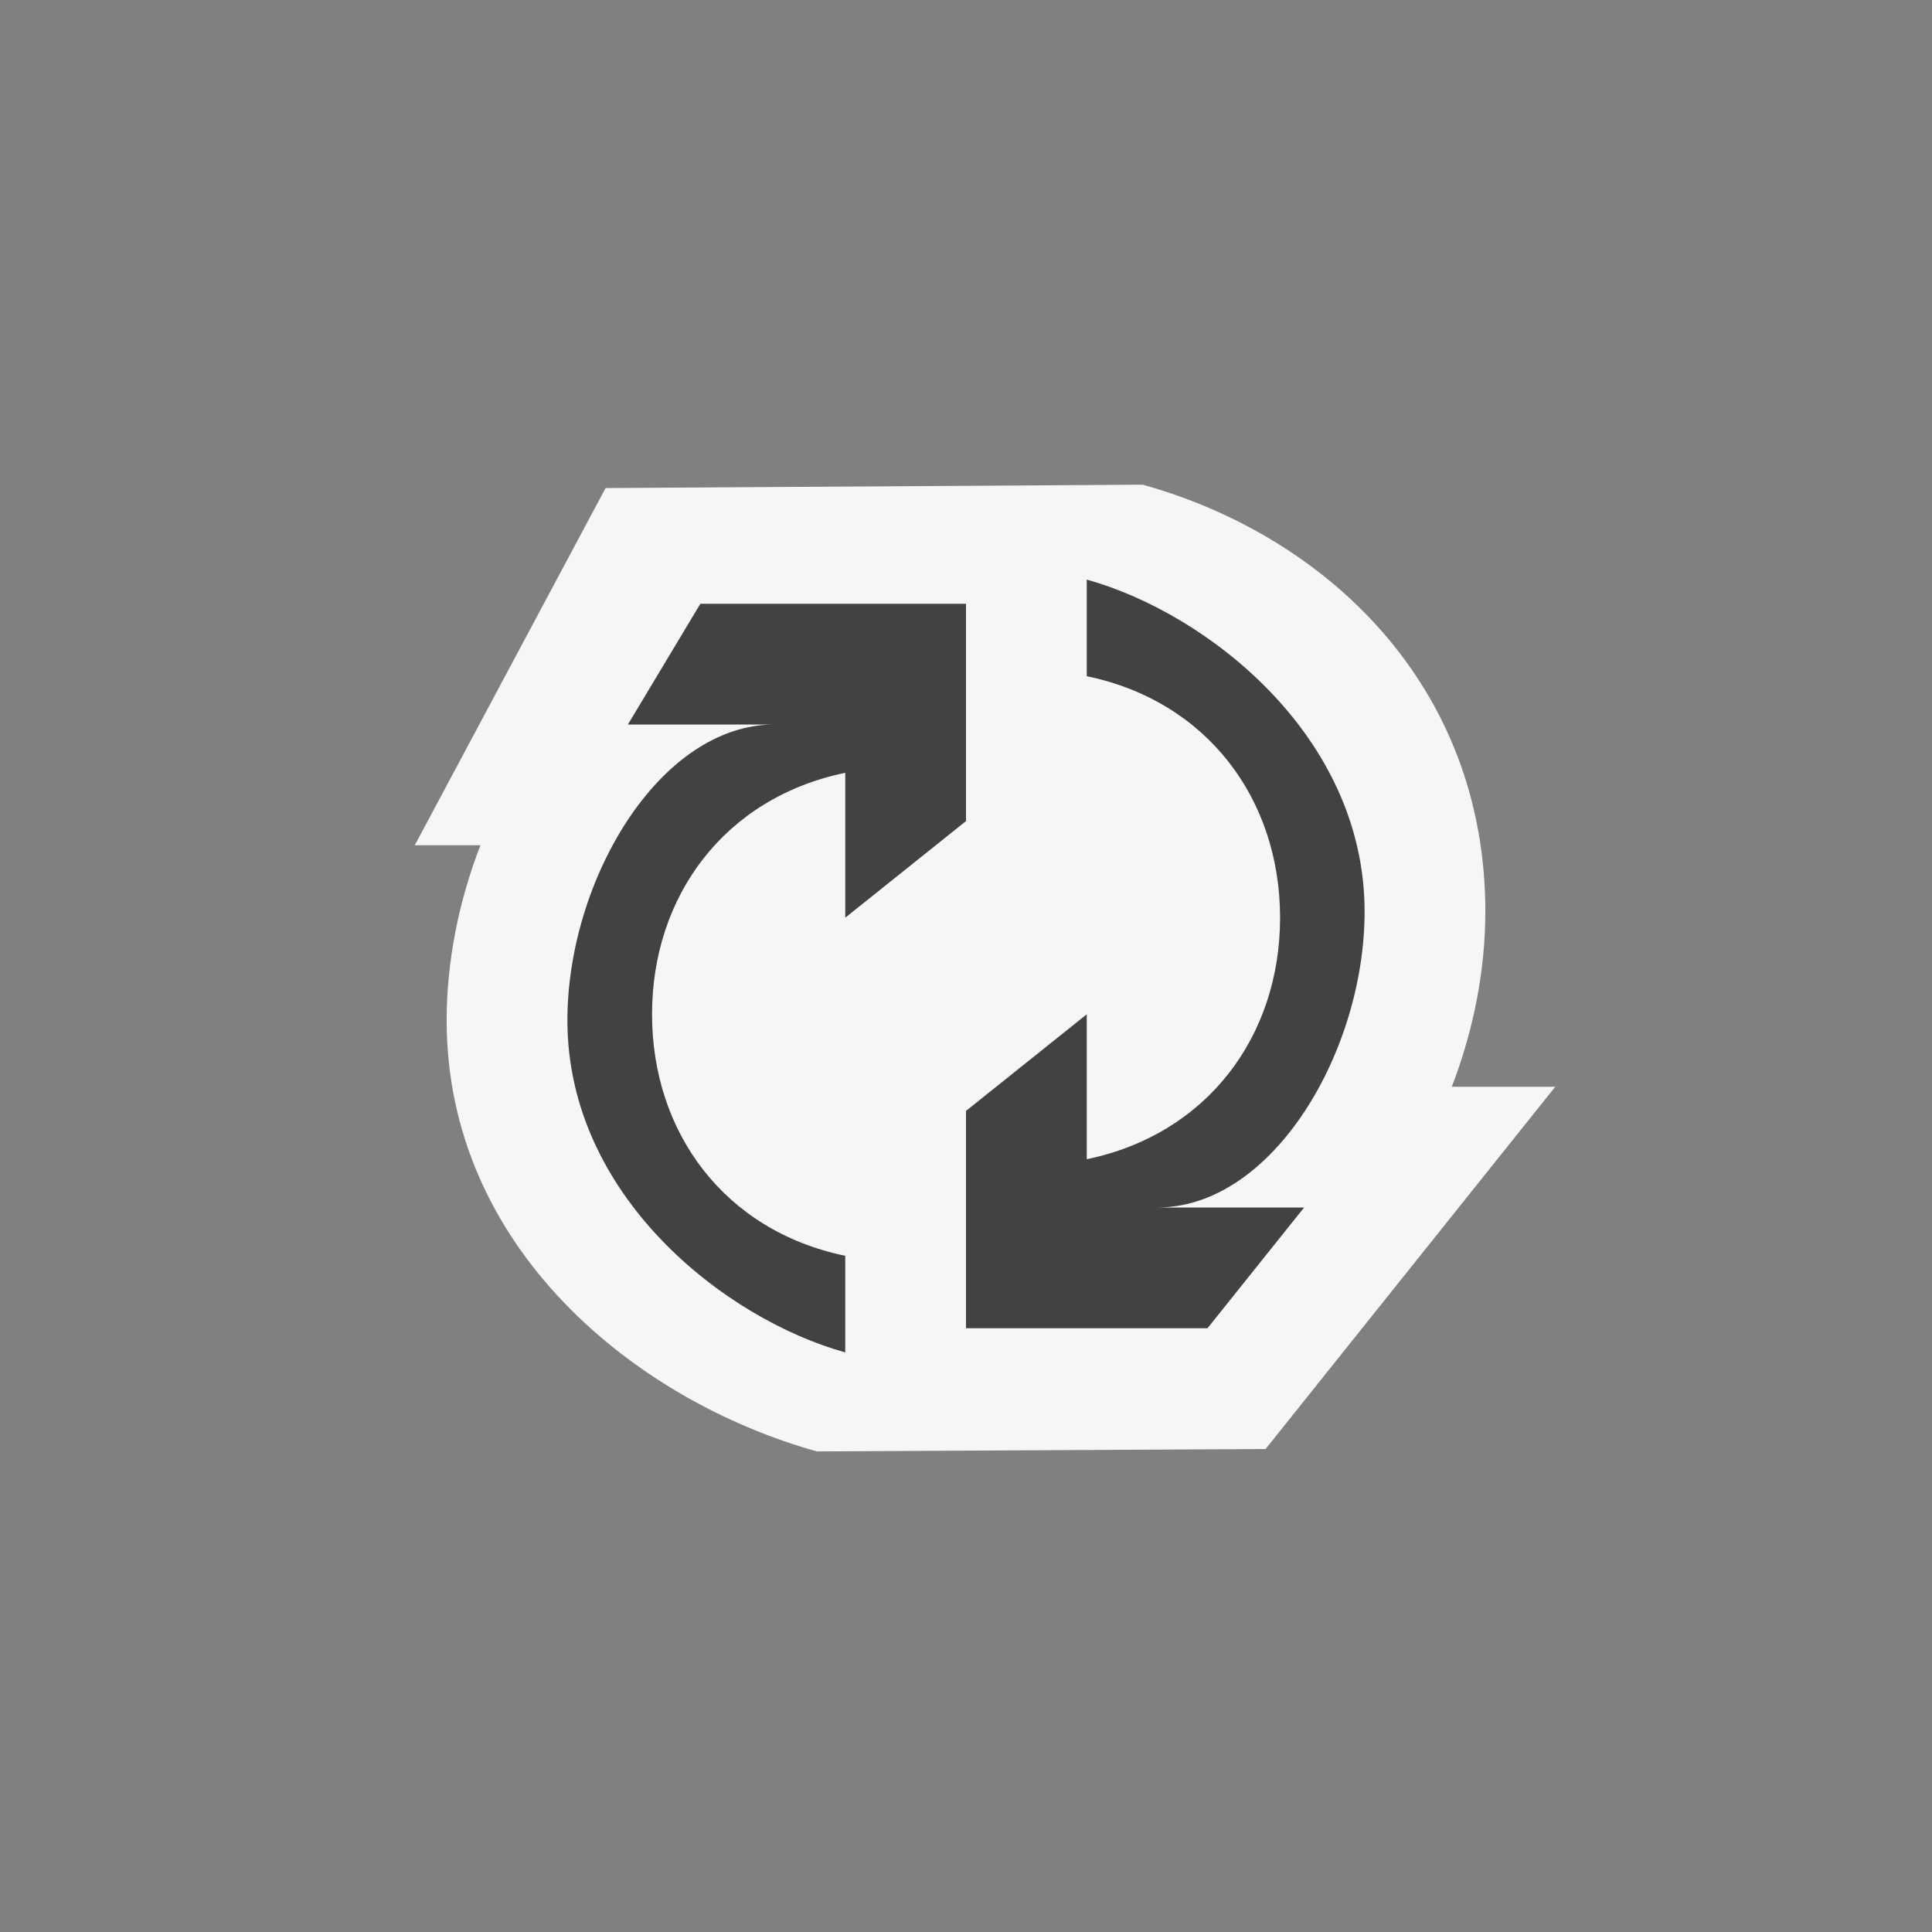 <svg xmlns="http://www.w3.org/2000/svg" viewBox="0 0 16 16"><rect x="0" y="0" width="16" height="16" fill="#808080" stroke="none"/><style>.st0{fill:#f6f6f6}.st1{fill:#424242}</style><path class="st0" d="M-27.091 14.996C-30.404 14.695-33 11.842-33 8.5c0-1.289.382-2.488 1.031-3.5H-33V3.586L-30.414 1h5.462l.043.004C-21.596 1.305-19 4.158-19 7.5a6.462 6.462 0 0 1-1.031 3.5H-19v1.414L-21.586 15l-5.505-.004z" id="outline"/><g id="icon_x5F_bg"><path class="st1" d="M-30.363 8.5c0-1.602.975-3.152 2.363-3.738l-.002.238H-28v3l2-2V2h-4l-2 2h2.348A5.495 5.495 0 0 0-32 8.5c0 2.863 2.201 5.246 5 5.5v-1.669A3.863 3.863 0 0 1-30.363 8.5z"/><path class="st1" d="M-27 12.107V12c-.01-.002-.02-.006-.029-.007l.029.114zM-21.637 7.5c0 1.602-.975 3.152-2.363 3.738l.002-.238H-24V8l-2 2v4h4l2-2h-2.348A5.497 5.497 0 0 0-20 7.5c0-2.863-2.201-5.246-5-5.5v1.669A3.863 3.863 0 0 1-21.637 7.5z"/><path class="st0" d="M-3 8c0-2.811-2.027-5.472-4.82-5.983L-9 2h-3.914L-15 4.384V6h.715C-14.75 6-15 7.53-15 8.5c0 2.811 2.027 4.973 4.82 5.483L-9 14h3.914L-3 12.212V11h-.716C-3.251 10-3 8.969-3 8z"/><path class="st1" d="M-12.667 8.334c0-1.417.884-2.627 2.13-3.11L-10.5 8-9 6.5V3h-3.5L-14 4.5h1.848C-13.25 5.383-14 6.73-14 8.25c0 2.369 1.75 4.338 4 4.75v-1.414a3.325 3.325 0 0 1-2.667-3.252zM-5.333 7.666a3.336 3.336 0 0 1-2.13 3.11L-7.5 8-9 9.5V13h3.5l1.5-1.5h-1.848C-4.75 10.616-4 9.27-4 7.75-4 5.381-5.75 3.412-8 3v1.414a3.325 3.325 0 0 1 2.667 3.252z"/><path class="st0" d="M12.88 9h-.857c.18-.465.278-.966.278-1.45 0-1.885-1.33-3.117-2.838-3.536l-4.448.028L3.435 7h.544c-.181.465-.28.966-.28 1.45 0 1.884 1.561 3.15 3.066 3.57l3.716-.02 2.399-3z"/><path class="st1" d="M8 6.8V5H5.8l-.6 1h1.215c-.957 0-1.716 1.295-1.716 2.45C4.699 9.902 6 10.922 7 11.2v-.8c-1-.207-1.6-1.021-1.6-2 0-.979.6-1.793 1.6-2v1.2l1-.8zM11.301 7.55C11.301 6.098 10 5.078 9 4.8v.8c1 .207 1.601 1.021 1.601 2S10 9.393 9 9.6V8.4l-1 .8V11h2l.8-1H9.584c.958 0 1.717-1.295 1.717-2.45z"/></g></svg>